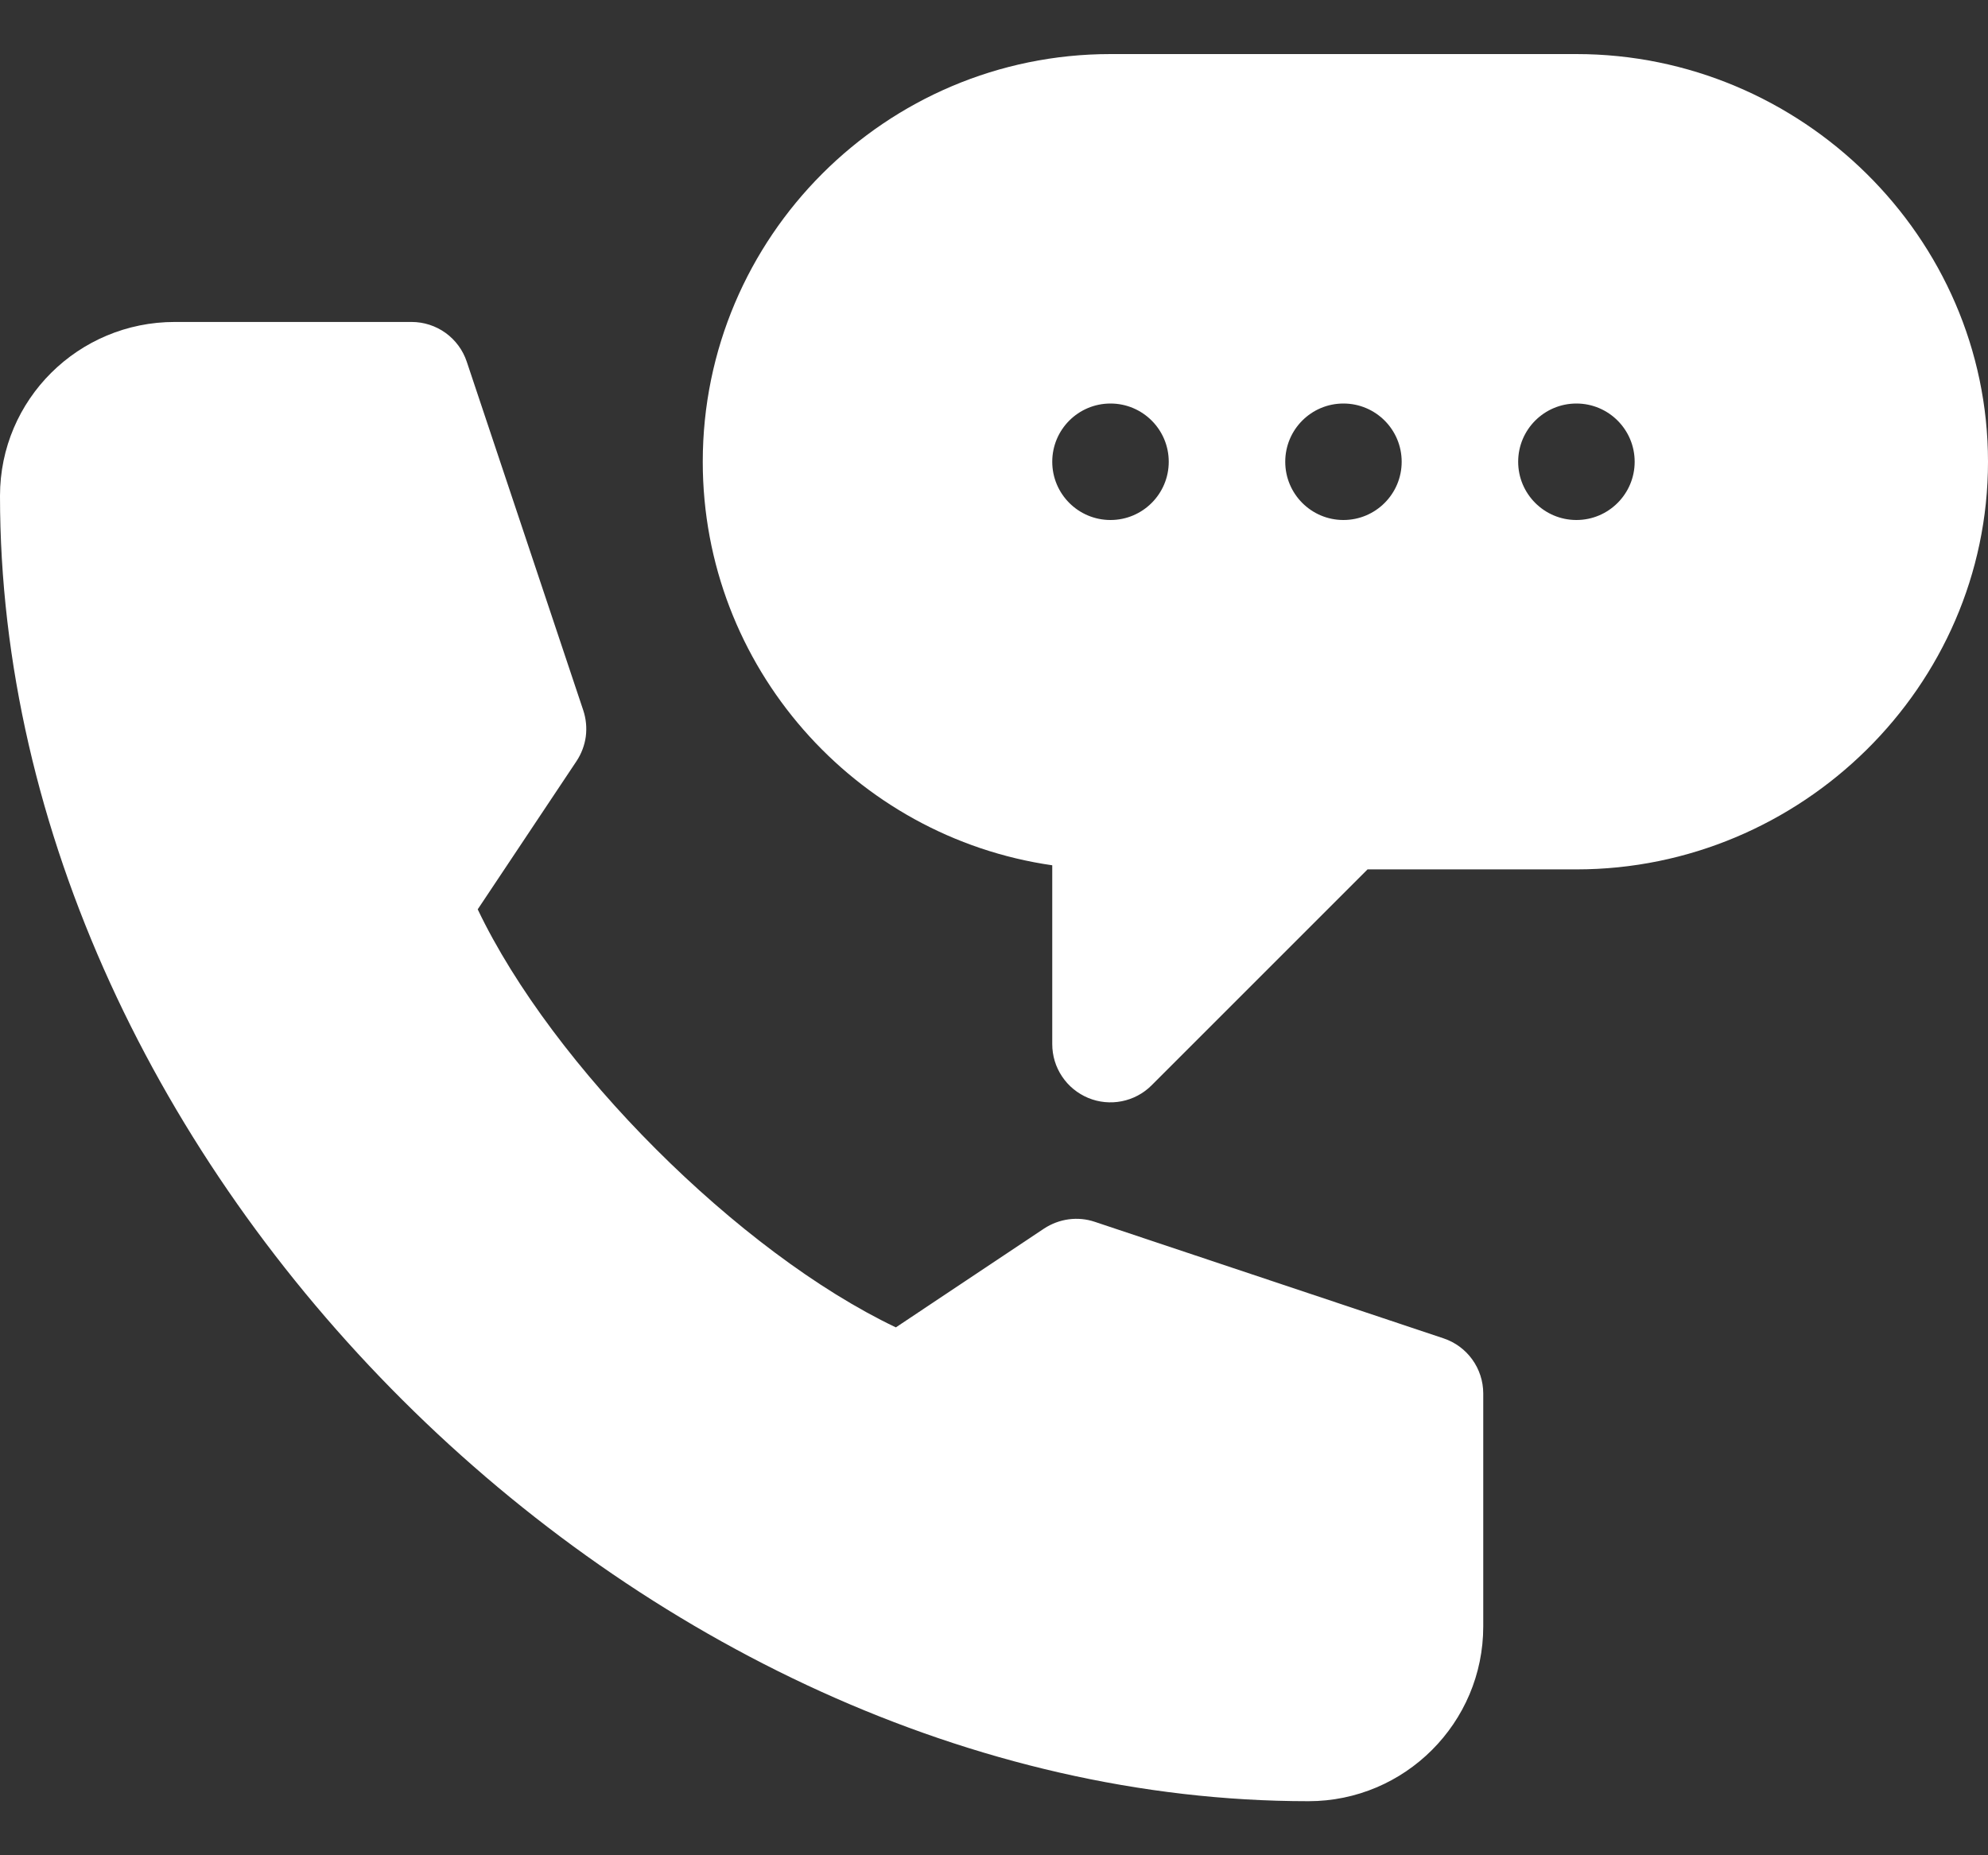 <svg width="30" height="28" viewBox="0 0 30 28" fill="none" xmlns="http://www.w3.org/2000/svg">
<rect x="0" y="0" width="30" height="28" fill="#333333" stroke="none"/>
<path d="M23.789 0.816H16.758C13.366 0.816 10.605 3.577 10.605 6.969C10.605 10.063 12.902 12.631 15.879 13.059V15.758C15.879 15.932 15.93 16.102 16.027 16.246C16.123 16.391 16.261 16.503 16.421 16.57C16.746 16.705 17.126 16.633 17.379 16.379L20.637 13.121H23.789C27.181 13.121 30 10.361 30 6.969C30 3.577 27.181 0.816 23.789 0.816ZM16.758 7.848C16.272 7.848 15.879 7.454 15.879 6.969C15.879 6.483 16.272 6.09 16.758 6.09C17.243 6.09 17.637 6.483 17.637 6.969C17.637 7.454 17.243 7.848 16.758 7.848ZM20.273 7.848C19.788 7.848 19.395 7.454 19.395 6.969C19.395 6.483 19.788 6.09 20.273 6.09C20.759 6.09 21.152 6.483 21.152 6.969C21.152 7.454 20.759 7.848 20.273 7.848ZM23.789 7.848C23.304 7.848 22.91 7.454 22.91 6.969C22.91 6.483 23.304 6.09 23.789 6.09C24.274 6.09 24.668 6.483 24.668 6.969C24.668 7.454 24.274 7.848 23.789 7.848Z" fill="white"/>
<path d="M19.746 27.184C21.2 27.184 22.383 26.001 22.383 24.547V21.031C22.383 20.653 22.141 20.317 21.782 20.198L16.521 18.44C16.263 18.353 15.982 18.393 15.755 18.542L13.519 20.033C11.15 18.904 8.339 16.093 7.209 13.724L8.7 11.487C8.774 11.375 8.822 11.248 8.84 11.116C8.857 10.983 8.844 10.848 8.802 10.721L7.044 5.46C6.986 5.285 6.874 5.133 6.725 5.025C6.575 4.917 6.395 4.859 6.211 4.859H2.637C1.183 4.859 0 6.03 0 7.484C0 17.61 9.62 27.184 19.746 27.184Z" fill="white"/>
</svg>
